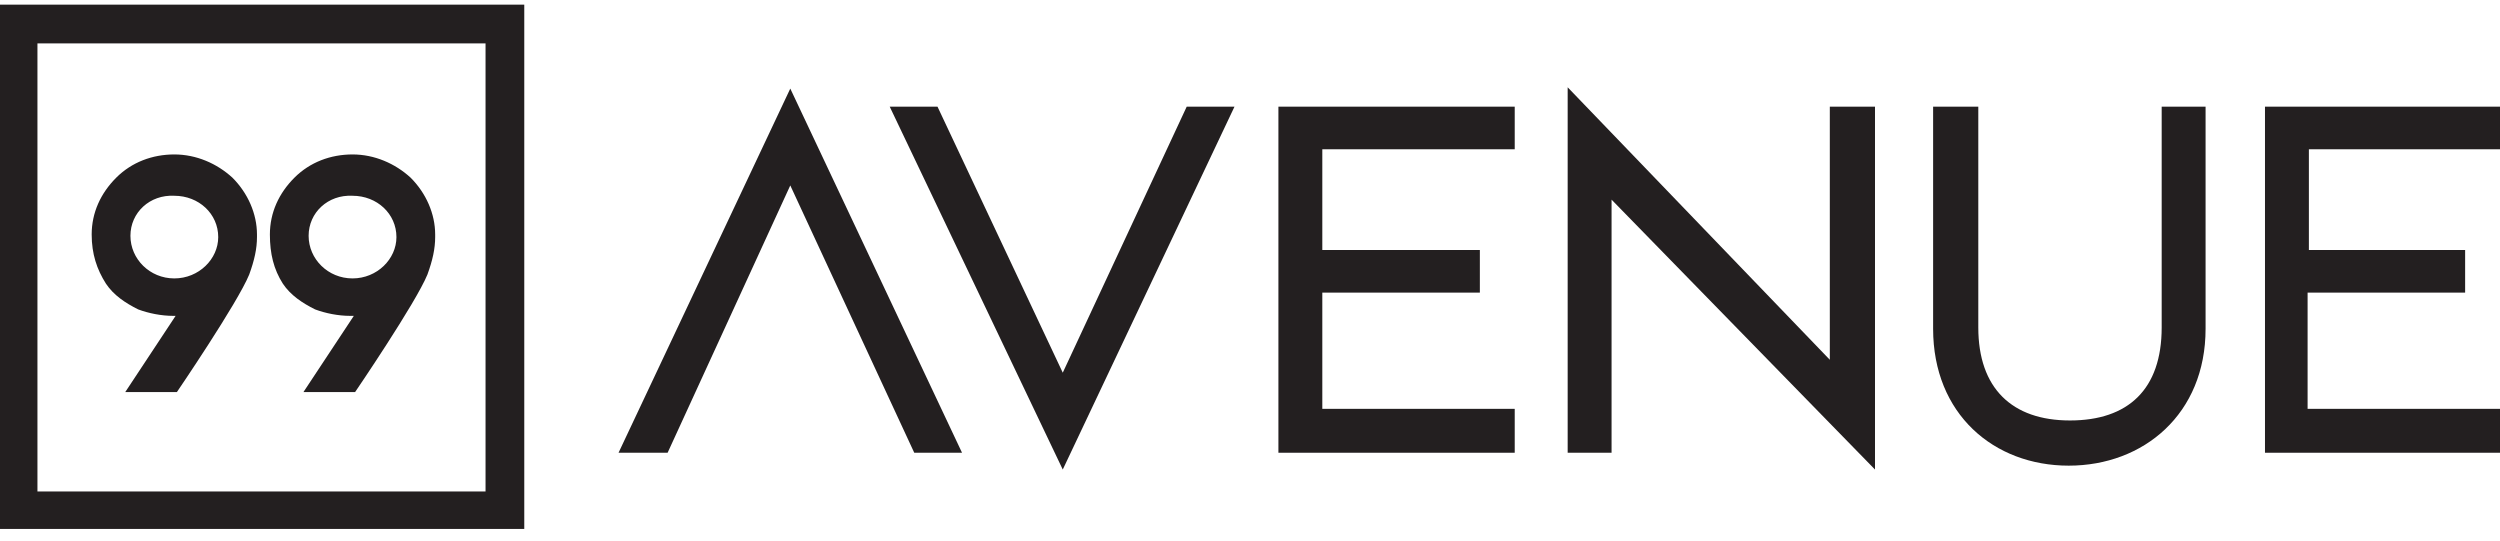 <svg width="134" height="29" viewBox="0 0 134 29" fill="none" xmlns="http://www.w3.org/2000/svg">
<path d="M42.359 9.939L35.784 24.267H33.154L42.359 4.748L51.565 24.267H49.004L42.359 9.939Z" fill="#231F20"/>
<path d="M56.964 19.976L63.608 5.717H66.169L56.964 25.167L47.689 5.717H50.25L56.964 19.976Z" fill="#231F20"/>
<path d="M68.523 5.717H81.189V8.001H70.876V13.4H79.32V15.684H70.876V21.914H81.189V24.267H68.523V5.717Z" fill="#231F20"/>
<path d="M84.027 24.267V4.679L98.078 19.284V5.717H100.5V25.167L86.38 10.701V24.267H84.027Z" fill="#231F20"/>
<path d="M118.219 17.622C118.219 22.191 114.897 24.959 110.882 24.959C106.868 24.959 103.615 22.191 103.615 17.622V5.717H106.037V17.553C106.037 20.806 107.837 22.537 110.951 22.537C114.066 22.537 115.866 20.875 115.866 17.553V5.717H118.219V17.622Z" fill="#231F20"/>
<path d="M121.403 5.717H134V8.001H123.756V13.4H132.131V15.684H123.687V21.914H134V24.267H121.403V5.717Z" fill="#231F20"/>
<path d="M0 28.351H28.101V0.249H0V28.351ZM26.094 26.343H2.007V2.326H26.025V26.343H26.094Z" fill="#231F20"/>
<path d="M4.914 12.57C4.914 11.393 5.399 10.355 6.229 9.524C7.06 8.694 8.167 8.278 9.344 8.278C10.521 8.278 11.628 8.763 12.459 9.524C13.289 10.355 13.774 11.462 13.774 12.57V12.639V12.708C13.774 13.331 13.635 13.954 13.358 14.715C12.736 16.238 9.482 21.014 9.482 21.014H6.714L9.413 16.93H9.275C8.652 16.93 7.96 16.792 7.406 16.584C6.714 16.238 6.091 15.823 5.676 15.2C5.191 14.438 4.914 13.608 4.914 12.57ZM6.991 12.639C6.991 13.885 8.029 14.923 9.344 14.923C10.659 14.923 11.697 13.885 11.697 12.708C11.697 11.462 10.659 10.493 9.344 10.493C8.029 10.424 6.991 11.393 6.991 12.639Z" fill="#231F20"/>
<path d="M14.466 12.57C14.466 11.393 14.95 10.355 15.781 9.524C16.612 8.694 17.719 8.278 18.896 8.278C20.072 8.278 21.18 8.763 22.01 9.524C22.841 10.355 23.325 11.462 23.325 12.57V12.639V12.708C23.325 13.331 23.187 13.954 22.91 14.715C22.287 16.238 19.034 21.014 19.034 21.014H16.265L18.965 16.93H18.757C18.134 16.93 17.442 16.792 16.889 16.584C16.196 16.238 15.573 15.823 15.158 15.2C14.674 14.438 14.466 13.608 14.466 12.57ZM16.542 12.639C16.542 13.885 17.581 14.923 18.896 14.923C20.211 14.923 21.249 13.885 21.249 12.708C21.249 11.462 20.211 10.493 18.896 10.493C17.581 10.424 16.542 11.393 16.542 12.639Z" fill="#231F20"/>
</svg>
